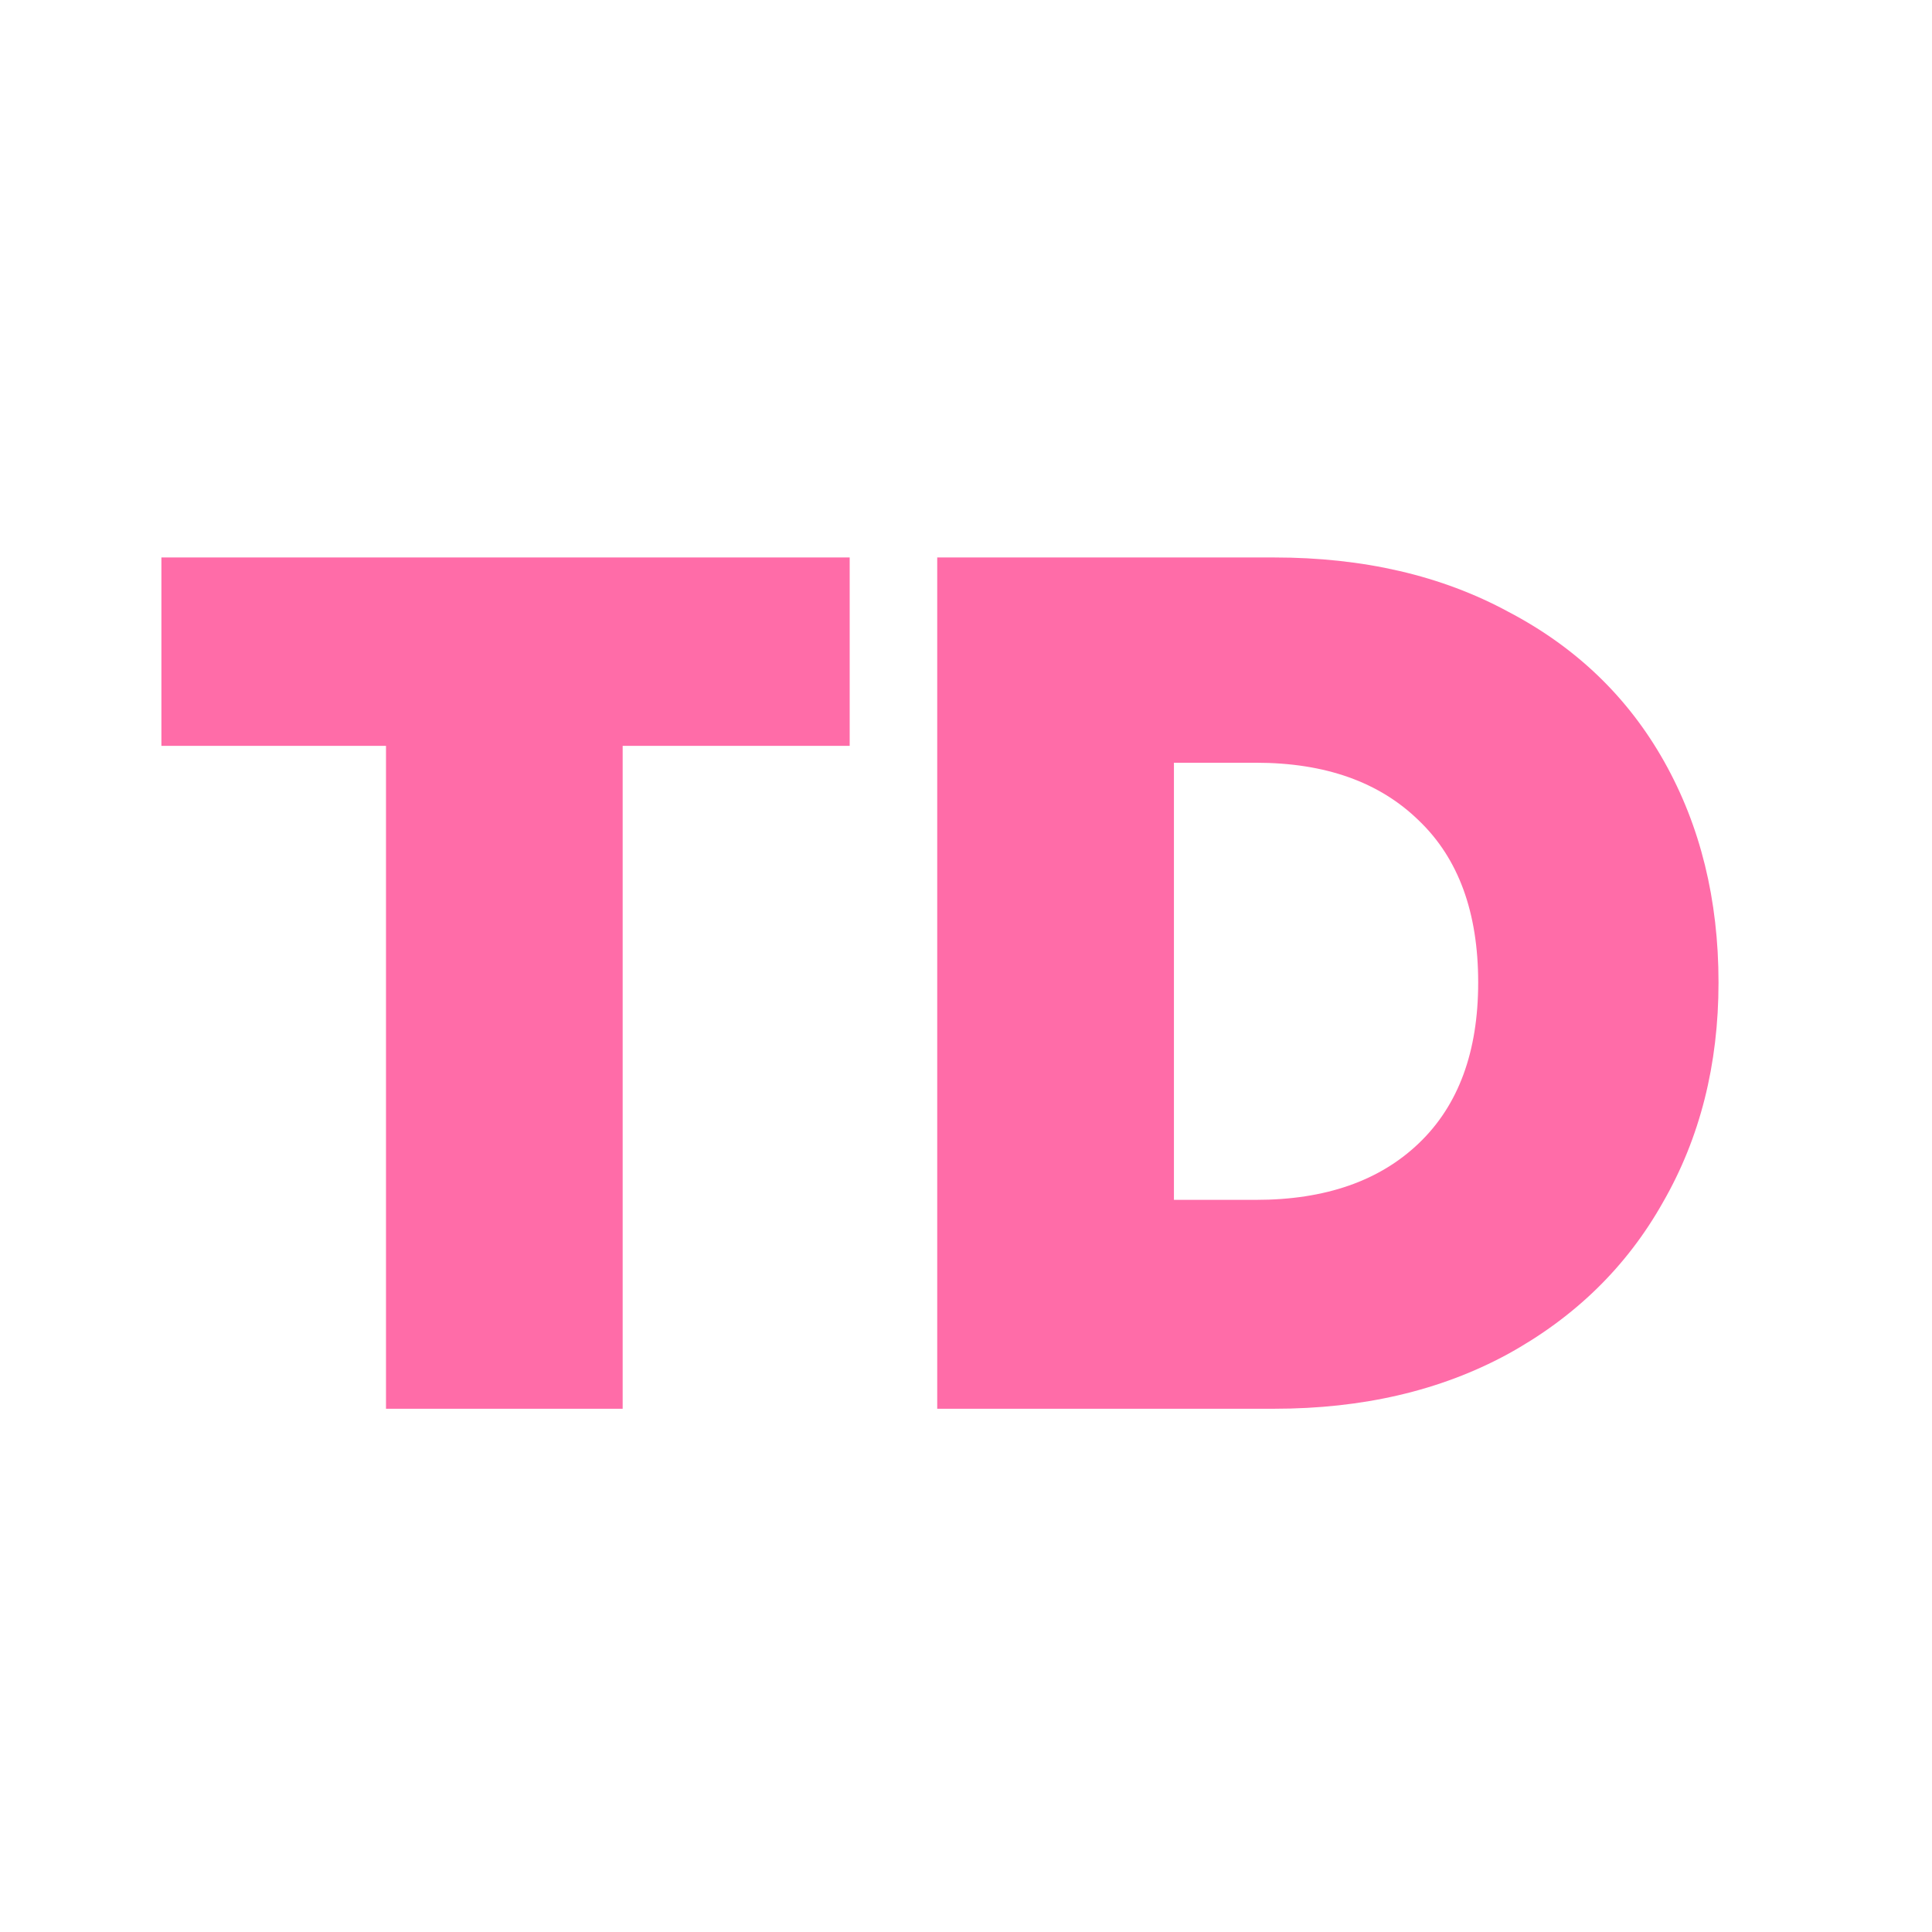 <svg width="48" height="48" viewBox="0 0 48 48" fill="none" xmlns="http://www.w3.org/2000/svg">
  <path
    d="M21.11 13.85V18.53H15.47V35H9.59V18.53H4.01V13.85H21.11ZM31.655 13.85C33.876 13.85 35.816 14.3 37.475 15.2C39.156 16.08 40.446 17.32 41.346 18.92C42.245 20.52 42.696 22.35 42.696 24.41C42.696 26.45 42.236 28.27 41.316 29.87C40.416 31.47 39.126 32.73 37.446 33.65C35.785 34.55 33.855 35 31.655 35H23.285V13.85H31.655ZM31.206 29.81C32.925 29.81 34.276 29.34 35.255 28.4C36.236 27.46 36.725 26.13 36.725 24.41C36.725 22.67 36.236 21.33 35.255 20.39C34.276 19.43 32.925 18.95 31.206 18.95H29.166V29.81H31.206Z"
    fill="#FF6CA8" />
</svg>